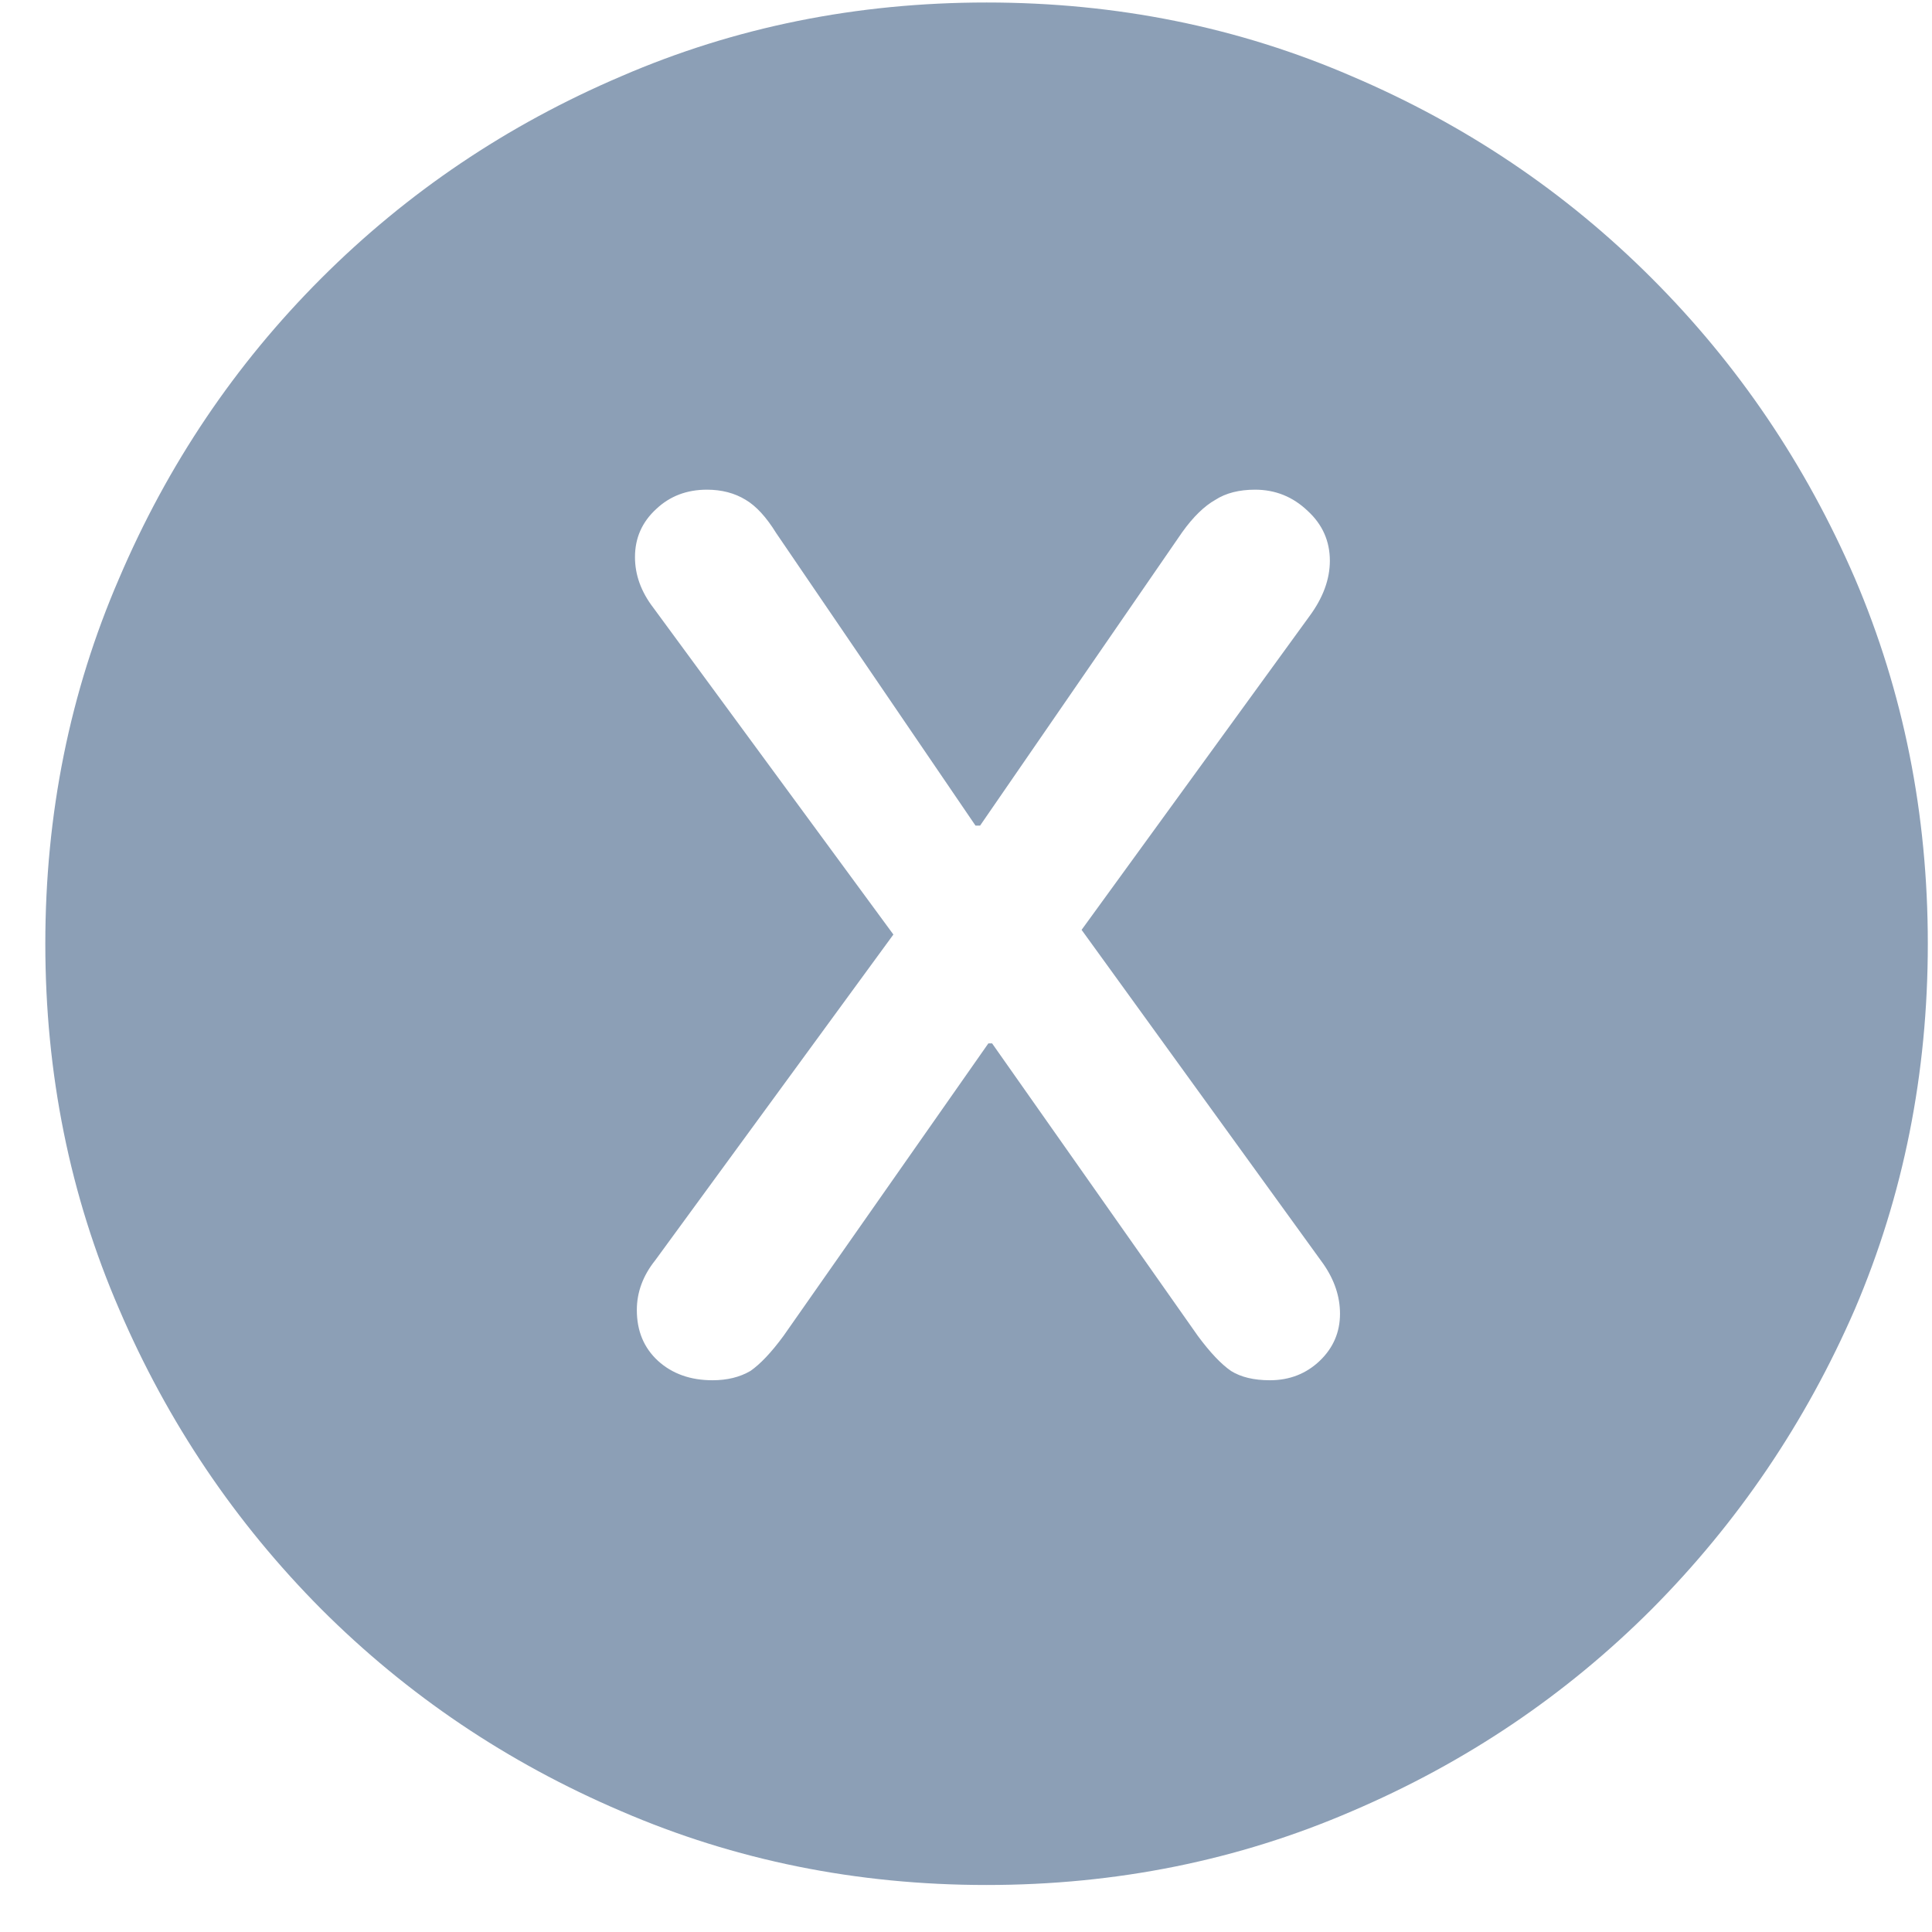 <svg width="24" height="24" viewBox="0 0 24 24" fill="none" xmlns="http://www.w3.org/2000/svg">
<path d="M12.255 23.416C13.868 23.416 15.381 23.11 16.795 22.499C18.209 21.895 19.451 21.058 20.52 19.988C21.59 18.911 22.431 17.669 23.042 16.263C23.646 14.849 23.948 13.336 23.948 11.723C23.948 10.111 23.646 8.598 23.042 7.184C22.431 5.77 21.59 4.528 20.52 3.458C19.451 2.388 18.209 1.551 16.795 0.948C15.381 0.336 13.868 0.031 12.255 0.031C10.643 0.031 9.13 0.336 7.716 0.948C6.302 1.551 5.06 2.388 3.99 3.458C2.92 4.528 2.083 5.77 1.48 7.184C0.868 8.598 0.563 10.111 0.563 11.723C0.563 13.336 0.868 14.849 1.48 16.263C2.083 17.669 2.92 18.911 3.99 19.988C5.06 21.058 6.302 21.895 7.716 22.499C9.13 23.11 10.643 23.416 12.255 23.416ZM15.775 17.146C15.576 17.146 15.415 17.107 15.293 17.031C15.171 16.947 15.033 16.802 14.88 16.595L12.324 12.961H12.278L9.733 16.595C9.581 16.802 9.443 16.947 9.321 17.031C9.191 17.107 9.034 17.146 8.851 17.146C8.576 17.146 8.35 17.065 8.174 16.905C7.999 16.744 7.911 16.534 7.911 16.274C7.911 16.053 7.987 15.846 8.14 15.655L11.098 11.609L8.117 7.551C7.964 7.352 7.888 7.142 7.888 6.92C7.888 6.683 7.976 6.485 8.151 6.324C8.32 6.164 8.53 6.083 8.782 6.083C8.965 6.083 9.126 6.125 9.263 6.209C9.393 6.286 9.519 6.423 9.642 6.622L12.118 10.256H12.175L14.686 6.611C14.823 6.42 14.961 6.286 15.098 6.209C15.228 6.125 15.393 6.083 15.591 6.083C15.843 6.083 16.061 6.171 16.245 6.347C16.428 6.515 16.52 6.722 16.52 6.966C16.52 7.195 16.436 7.425 16.267 7.654L13.436 11.551L16.439 15.701C16.577 15.9 16.646 16.106 16.646 16.32C16.646 16.549 16.562 16.744 16.394 16.905C16.226 17.065 16.019 17.146 15.775 17.146Z" fill="#8C9FB6"/>
</svg>
